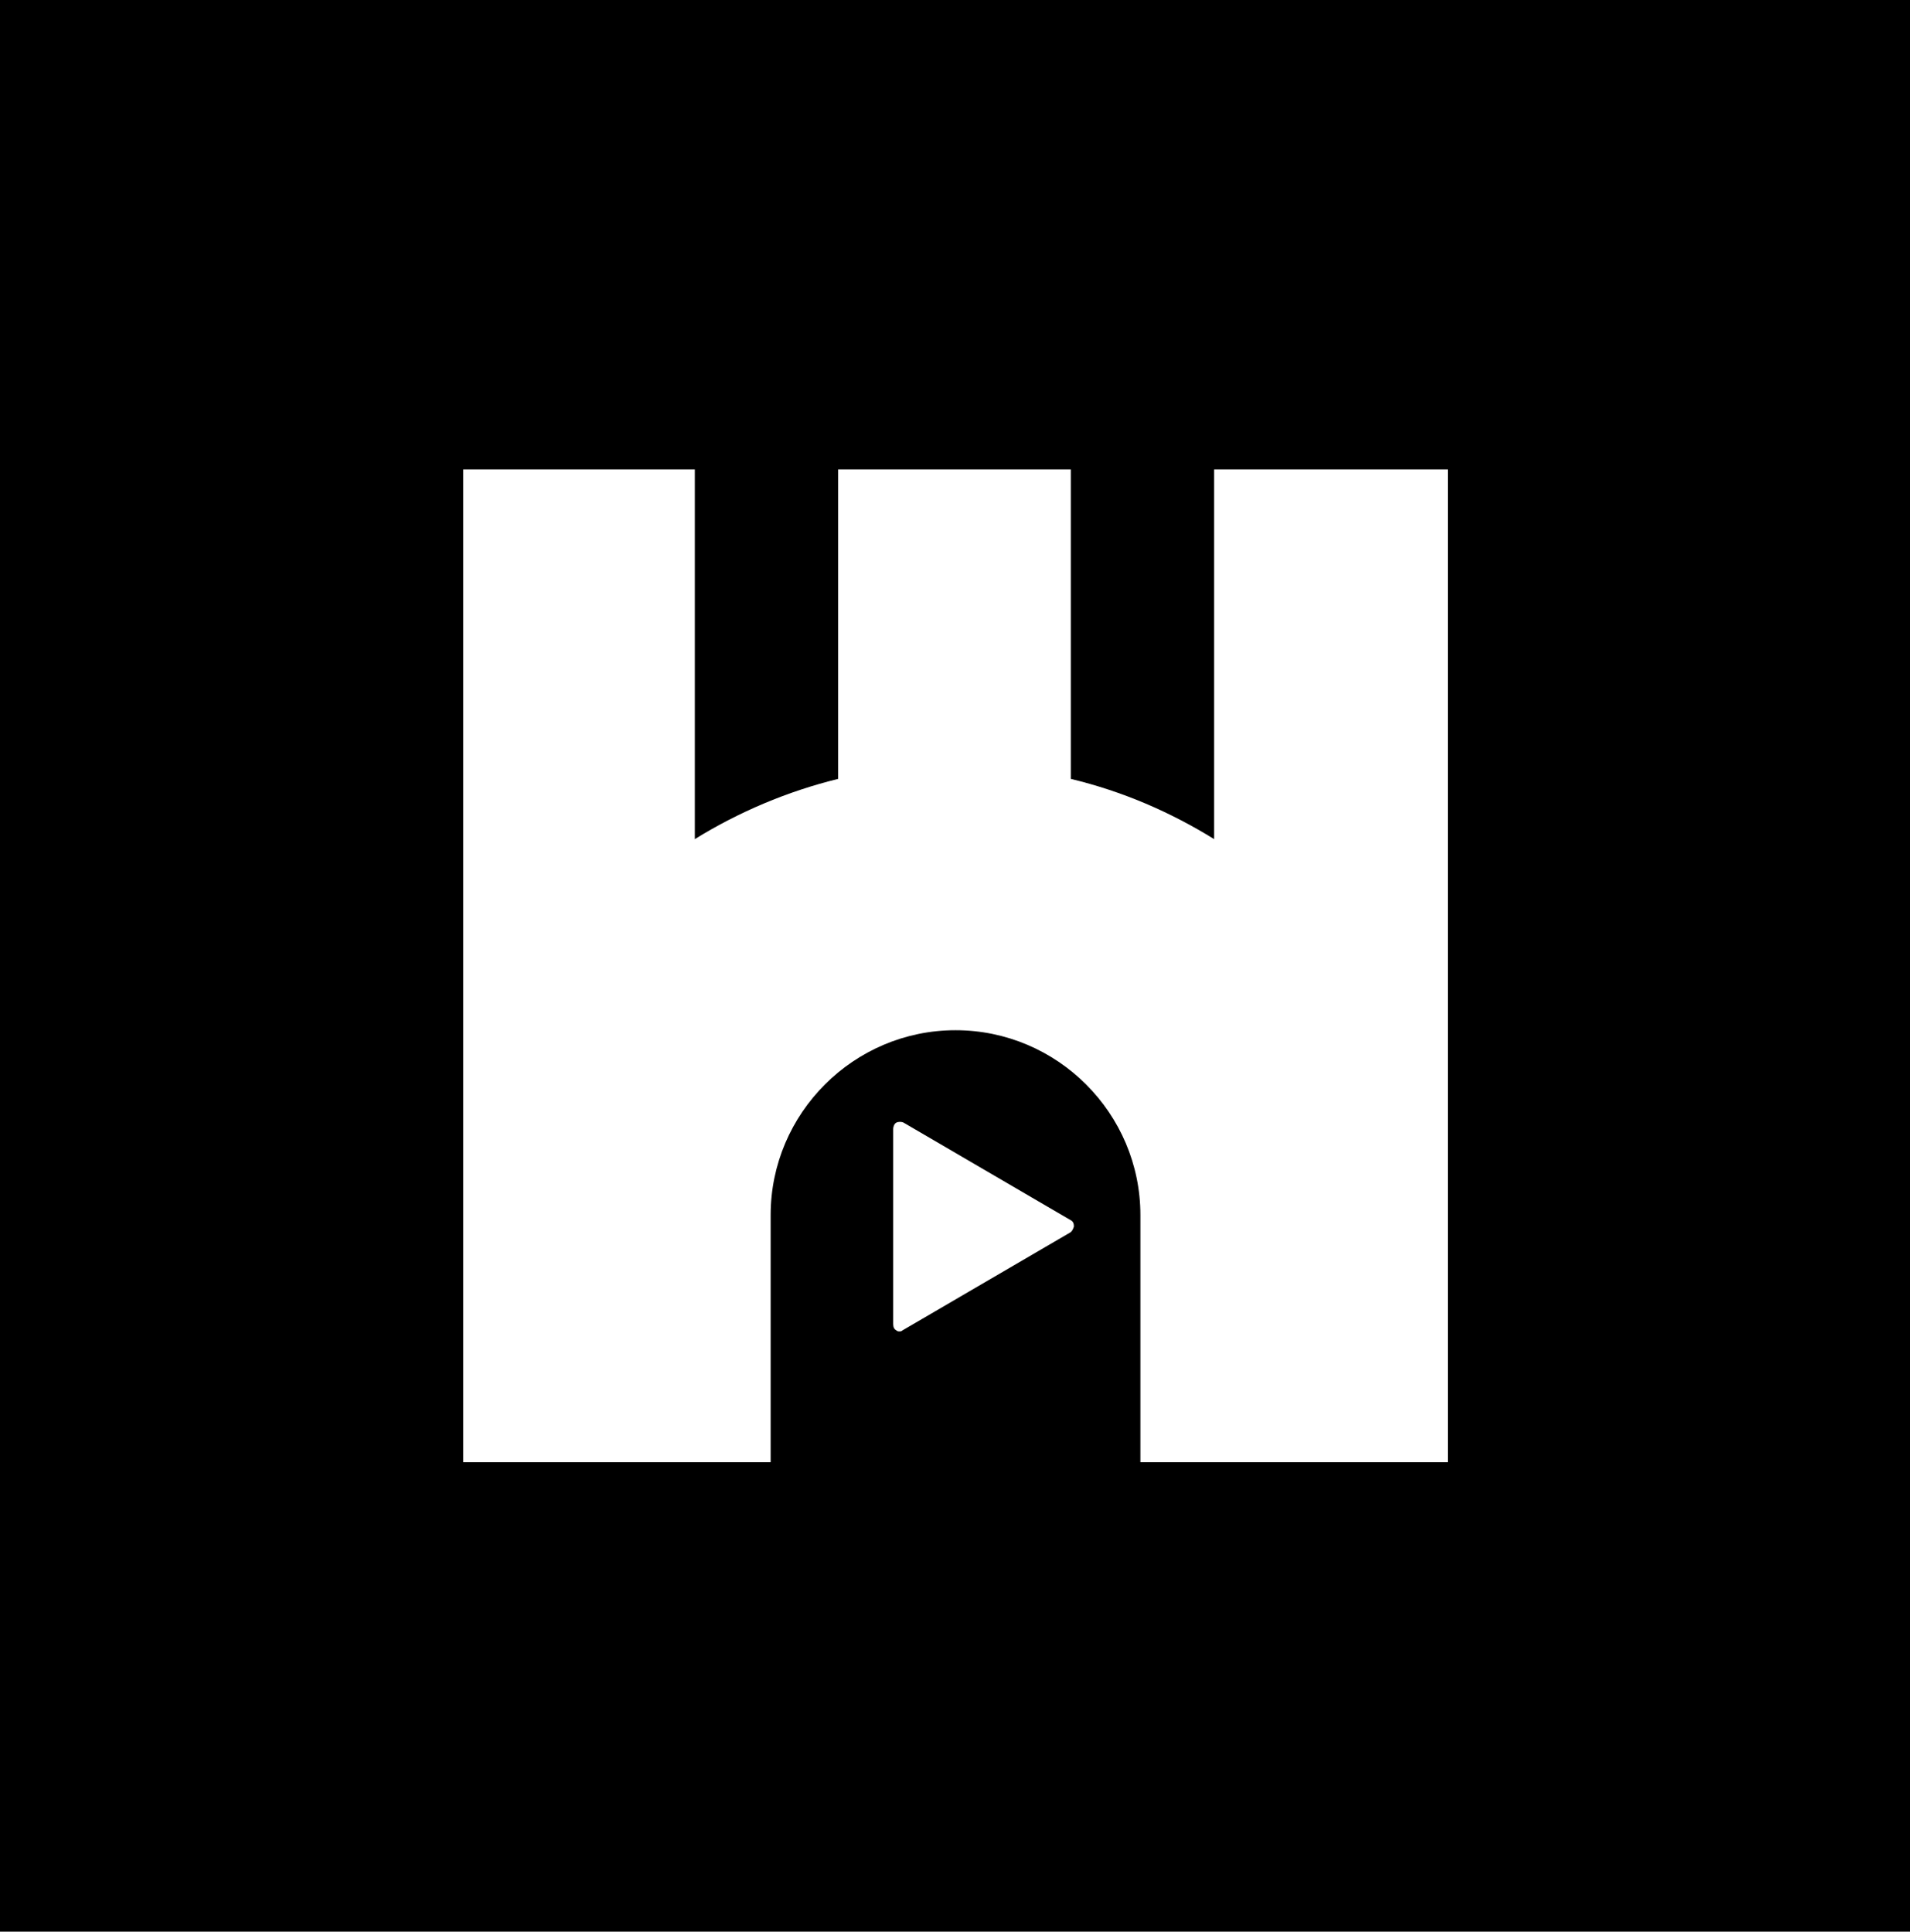 <?xml version="1.0" encoding="UTF-8"?> <!-- Generator: Adobe Illustrator 24.1.0, SVG Export Plug-In . SVG Version: 6.00 Build 0) --> <svg xmlns="http://www.w3.org/2000/svg" xmlns:xlink="http://www.w3.org/1999/xlink" version="1.1" id="Layer_1" x="0px" y="0px" viewBox="0 0 183.9 186" style="enable-background:new 0 0 183.9 186;" xml:space="preserve"> <style type="text/css"> .st0{fill:#FC0204;} .st1{fill:#FFFFFF;} .st2{fill:none;stroke:#FFFFFF;stroke-width:0.175;stroke-miterlimit:10;} .st3{fill:none;stroke:#FFFFFF;stroke-width:7.312726e-02;stroke-miterlimit:10;stroke-dasharray:1.164,1.164;} .st4{fill:none;stroke:#FFFFFF;stroke-width:0.157;stroke-miterlimit:10;} .st5{fill:none;stroke:#FFFFFF;stroke-width:0.136;stroke-miterlimit:10;stroke-dasharray:0.911;} .st6{fill:none;stroke:#FFFFFF;stroke-width:0.434;stroke-miterlimit:10;stroke-dasharray:2.898;} .st7{clip-path:url(#SVGID_2_);} </style> <rect x="-2.4" y="-2.5" width="188.6" height="190.9"></rect> <g> <path class="st1" d="M116.9,45.2v35.6c-4.2-2.6-8.8-4.6-13.8-5.8V45.2H80.7V75c-4.9,1.2-9.6,3.2-13.8,5.8V45.2H44.6V105l0,0v35.8 l0,0H67h7.2V117c0-9.8,8-17.8,17.8-17.8h0c9.8,0,17.8,8,17.8,17.8v23.8h7.2h22.4h0V45.2H116.9z"></path> <path class="st1" d="M103,118.7l-16.1,9.4c-0.1,0.1-0.2,0.1-0.3,0.1c-0.1,0-0.2,0-0.3-0.1c-0.2-0.1-0.3-0.3-0.3-0.6v-18.8 c0-0.2,0.1-0.5,0.3-0.6c0.2-0.1,0.5-0.1,0.7,0l16.1,9.4c0.2,0.1,0.3,0.3,0.3,0.6C103.3,118.4,103.2,118.6,103,118.7z"></path> </g> </svg> 